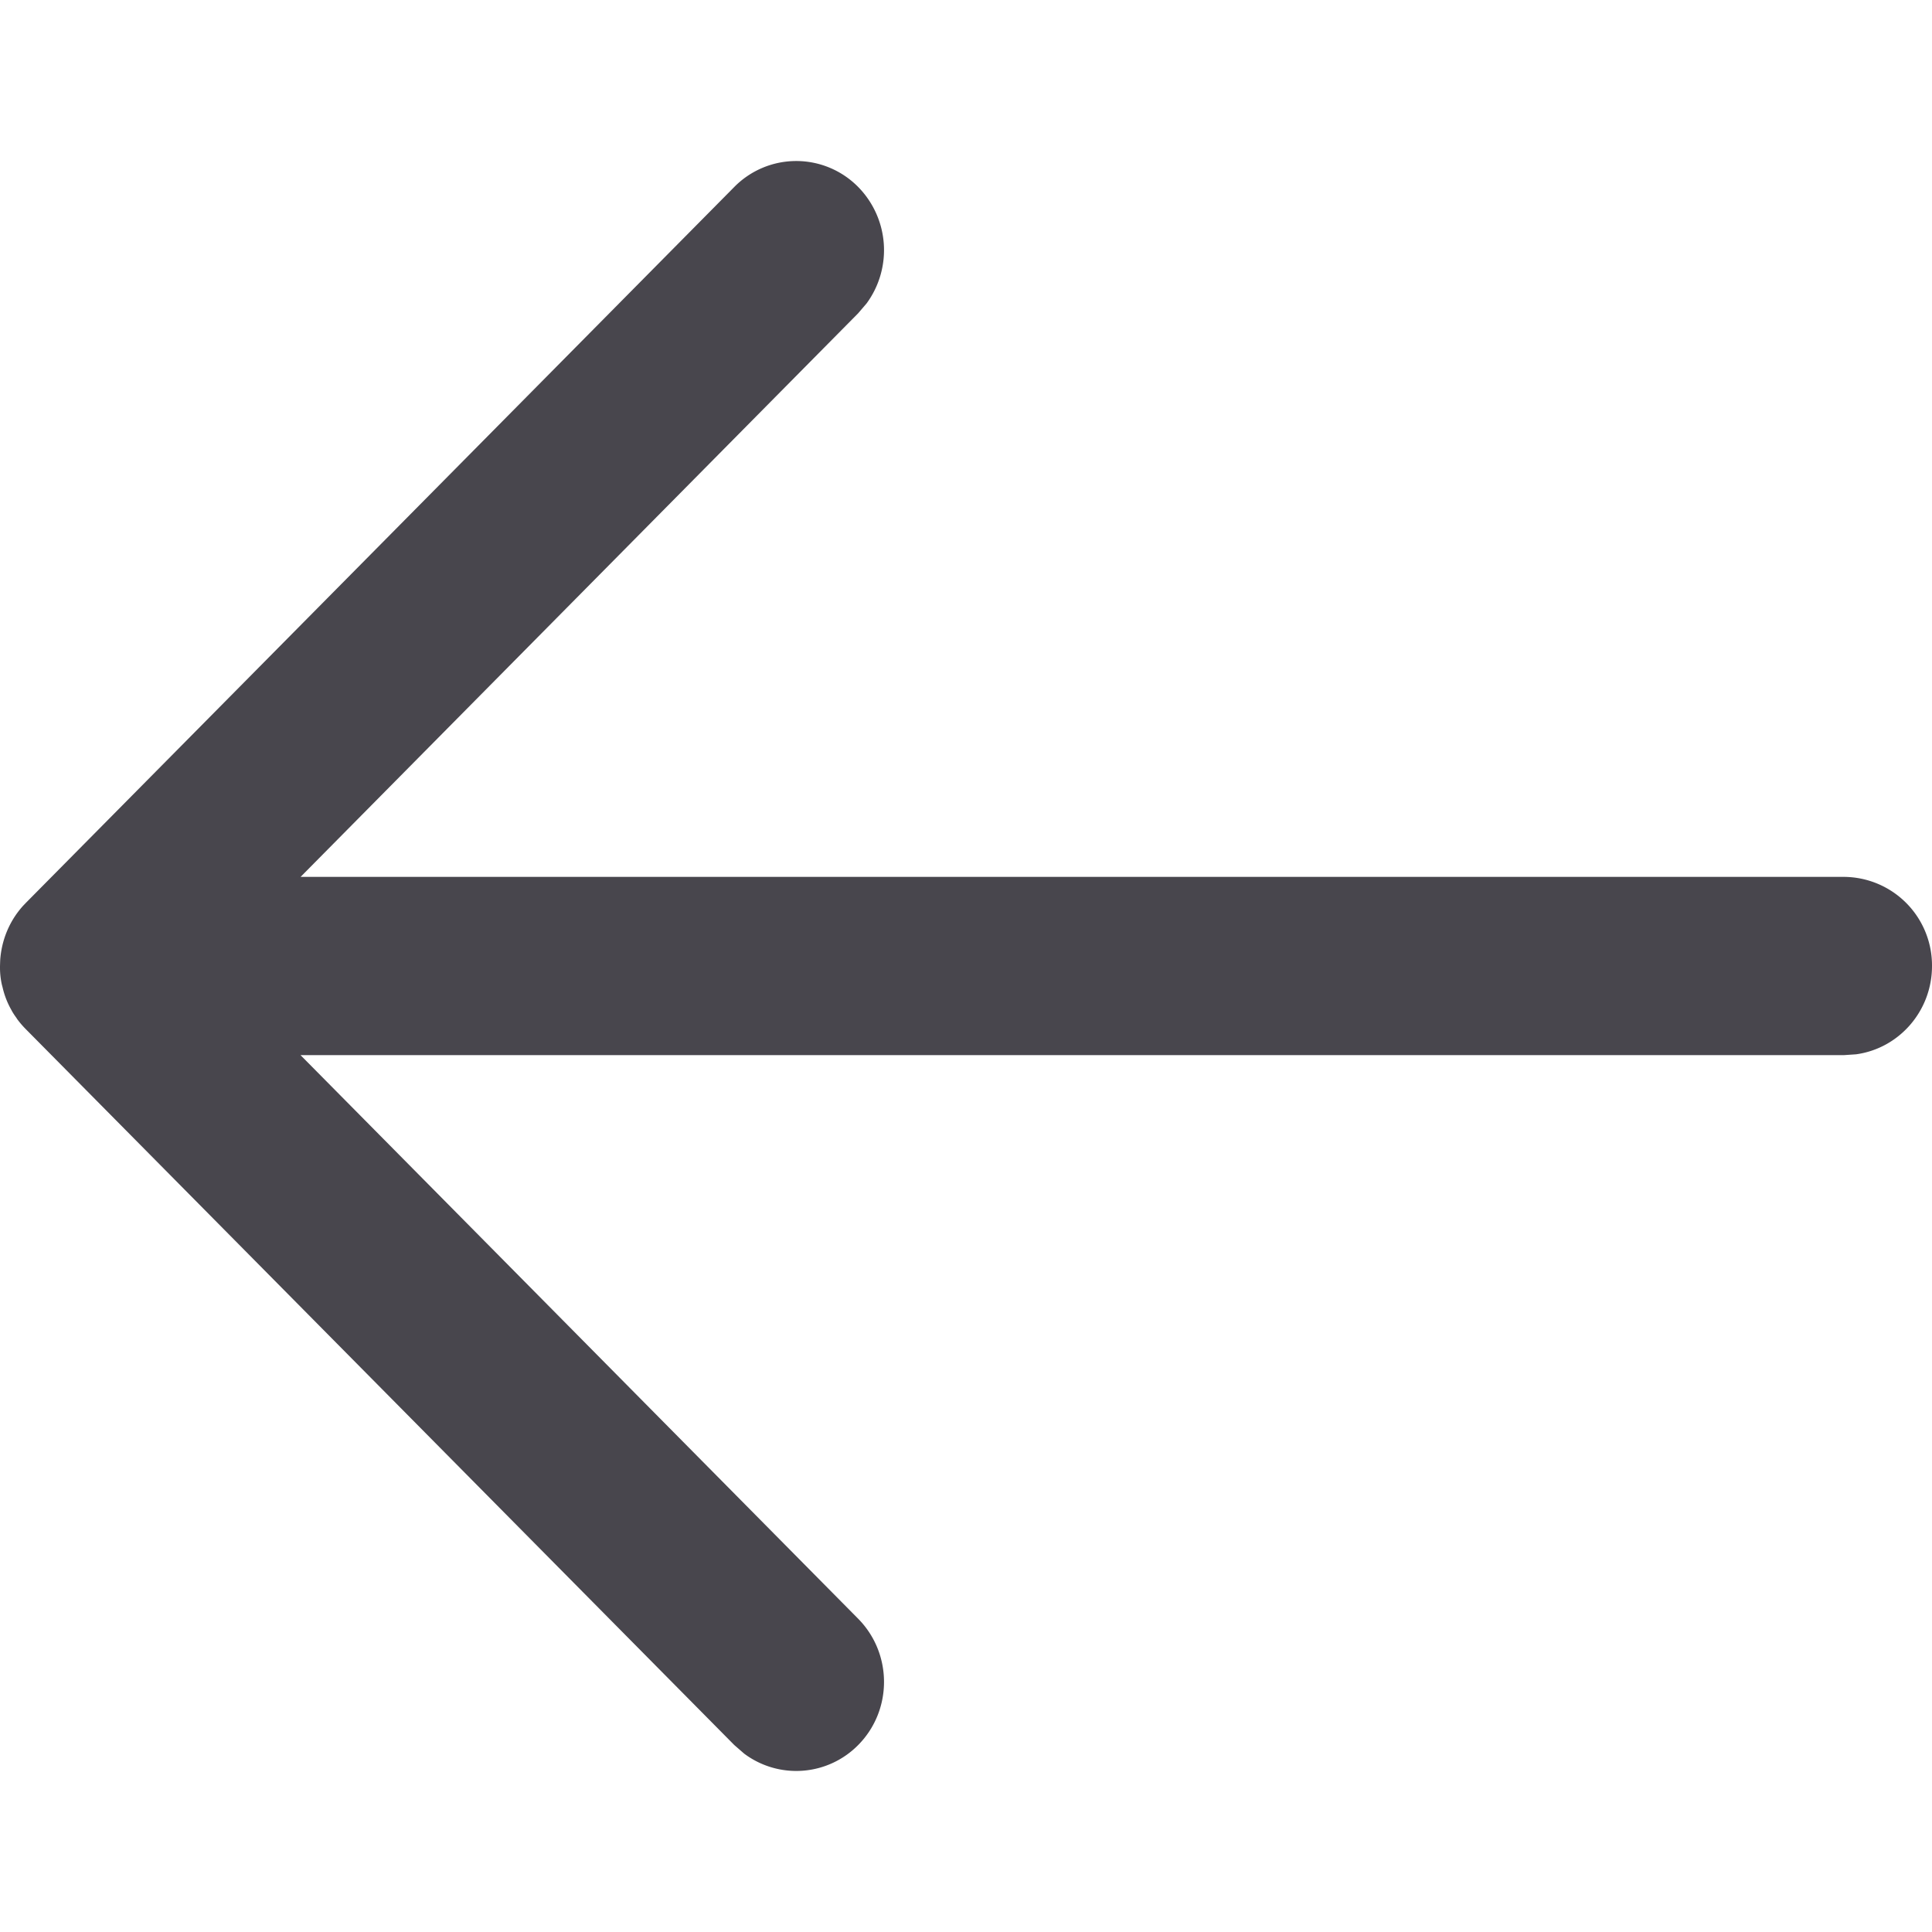<svg width='24' height='24' viewBox='0 0 24 24' xmlns='http://www.w3.org/2000/svg'><path d='M24 12c0 .56-.41 1.024-.943 1.097l-.148.01H3.733l6.927 7.001c.427.432.429 1.133.004 1.566a1.08 1.08 0 0 1-1.42.11l-.123-.107-8.8-8.892-.035-.038a1.107 1.107 0 0 1-.012-.013l.047.051a1.112 1.112 0 0 1-.108-.126l-.01-.016a.9.9 0 0 1-.054-.082l-.006-.012a1.026 1.026 0 0 1-.11-.28l-.01-.038A.963.963 0 0 1 0 12.023v-.035c0-.028.001-.055.004-.083L0 12a1.134 1.134 0 0 1 .09-.44 1.113 1.113 0 0 1 .125-.22l.015-.02c.024-.031.05-.062.078-.09l.013-.014 8.8-8.893a1.08 1.08 0 0 1 1.543.003 1.12 1.12 0 0 1 .102 1.442l-.106.124-6.926 7.001h19.175A1.1 1.1 0 0 1 24 12z' fill='#48464D' fill-rule='evenodd'/></svg>
